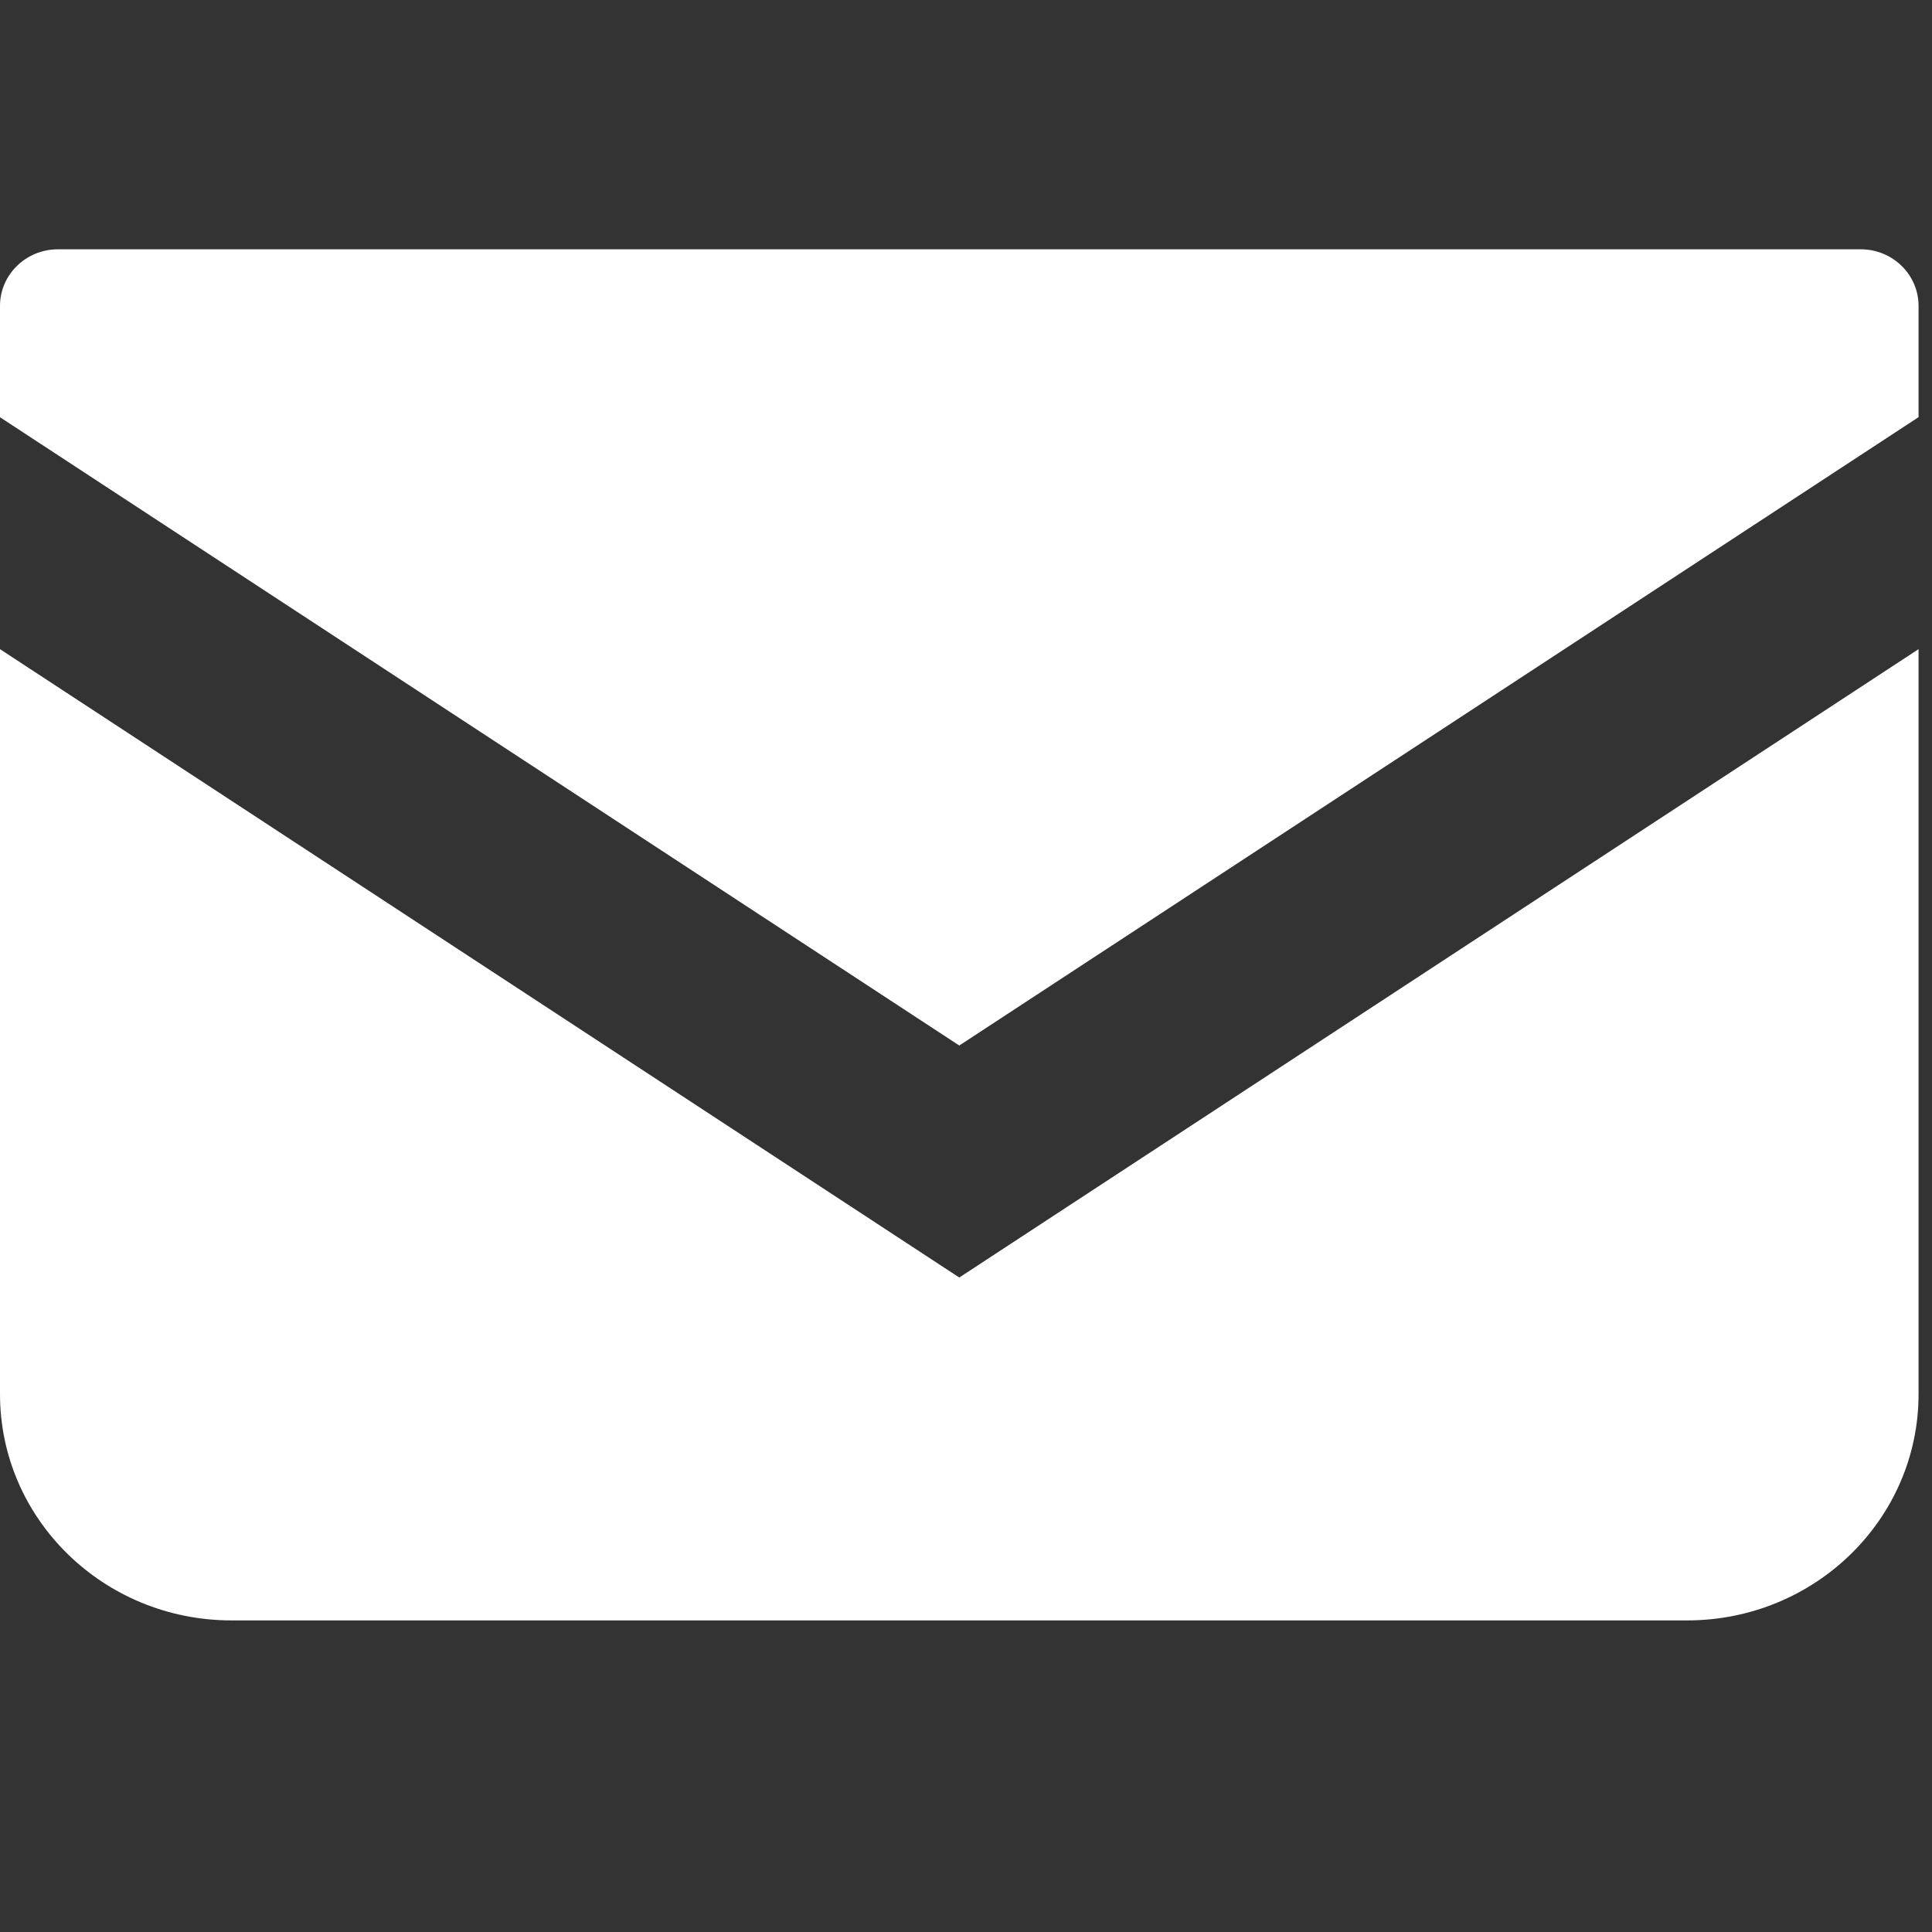 <svg width="25" height="25" viewBox="0 0 25 25" fill="none" xmlns="http://www.w3.org/2000/svg">
<rect x="0" y="0" width="25" height="25" fill="#333333" stroke="none"/>
<path d="M24.078 3.226H0.749C0.336 3.226 0 3.554 0 3.958V5.399L12.413 13.529L24.826 5.398V3.958C24.826 3.554 24.491 3.226 24.078 3.226Z" fill="white"/>
<path d="M0 8.4V18.04C0 19.657 1.34 20.968 2.996 20.968H21.831C23.486 20.968 24.826 19.657 24.826 18.04V8.4L12.413 16.531L0 8.4Z" fill="white"/>
</svg>
